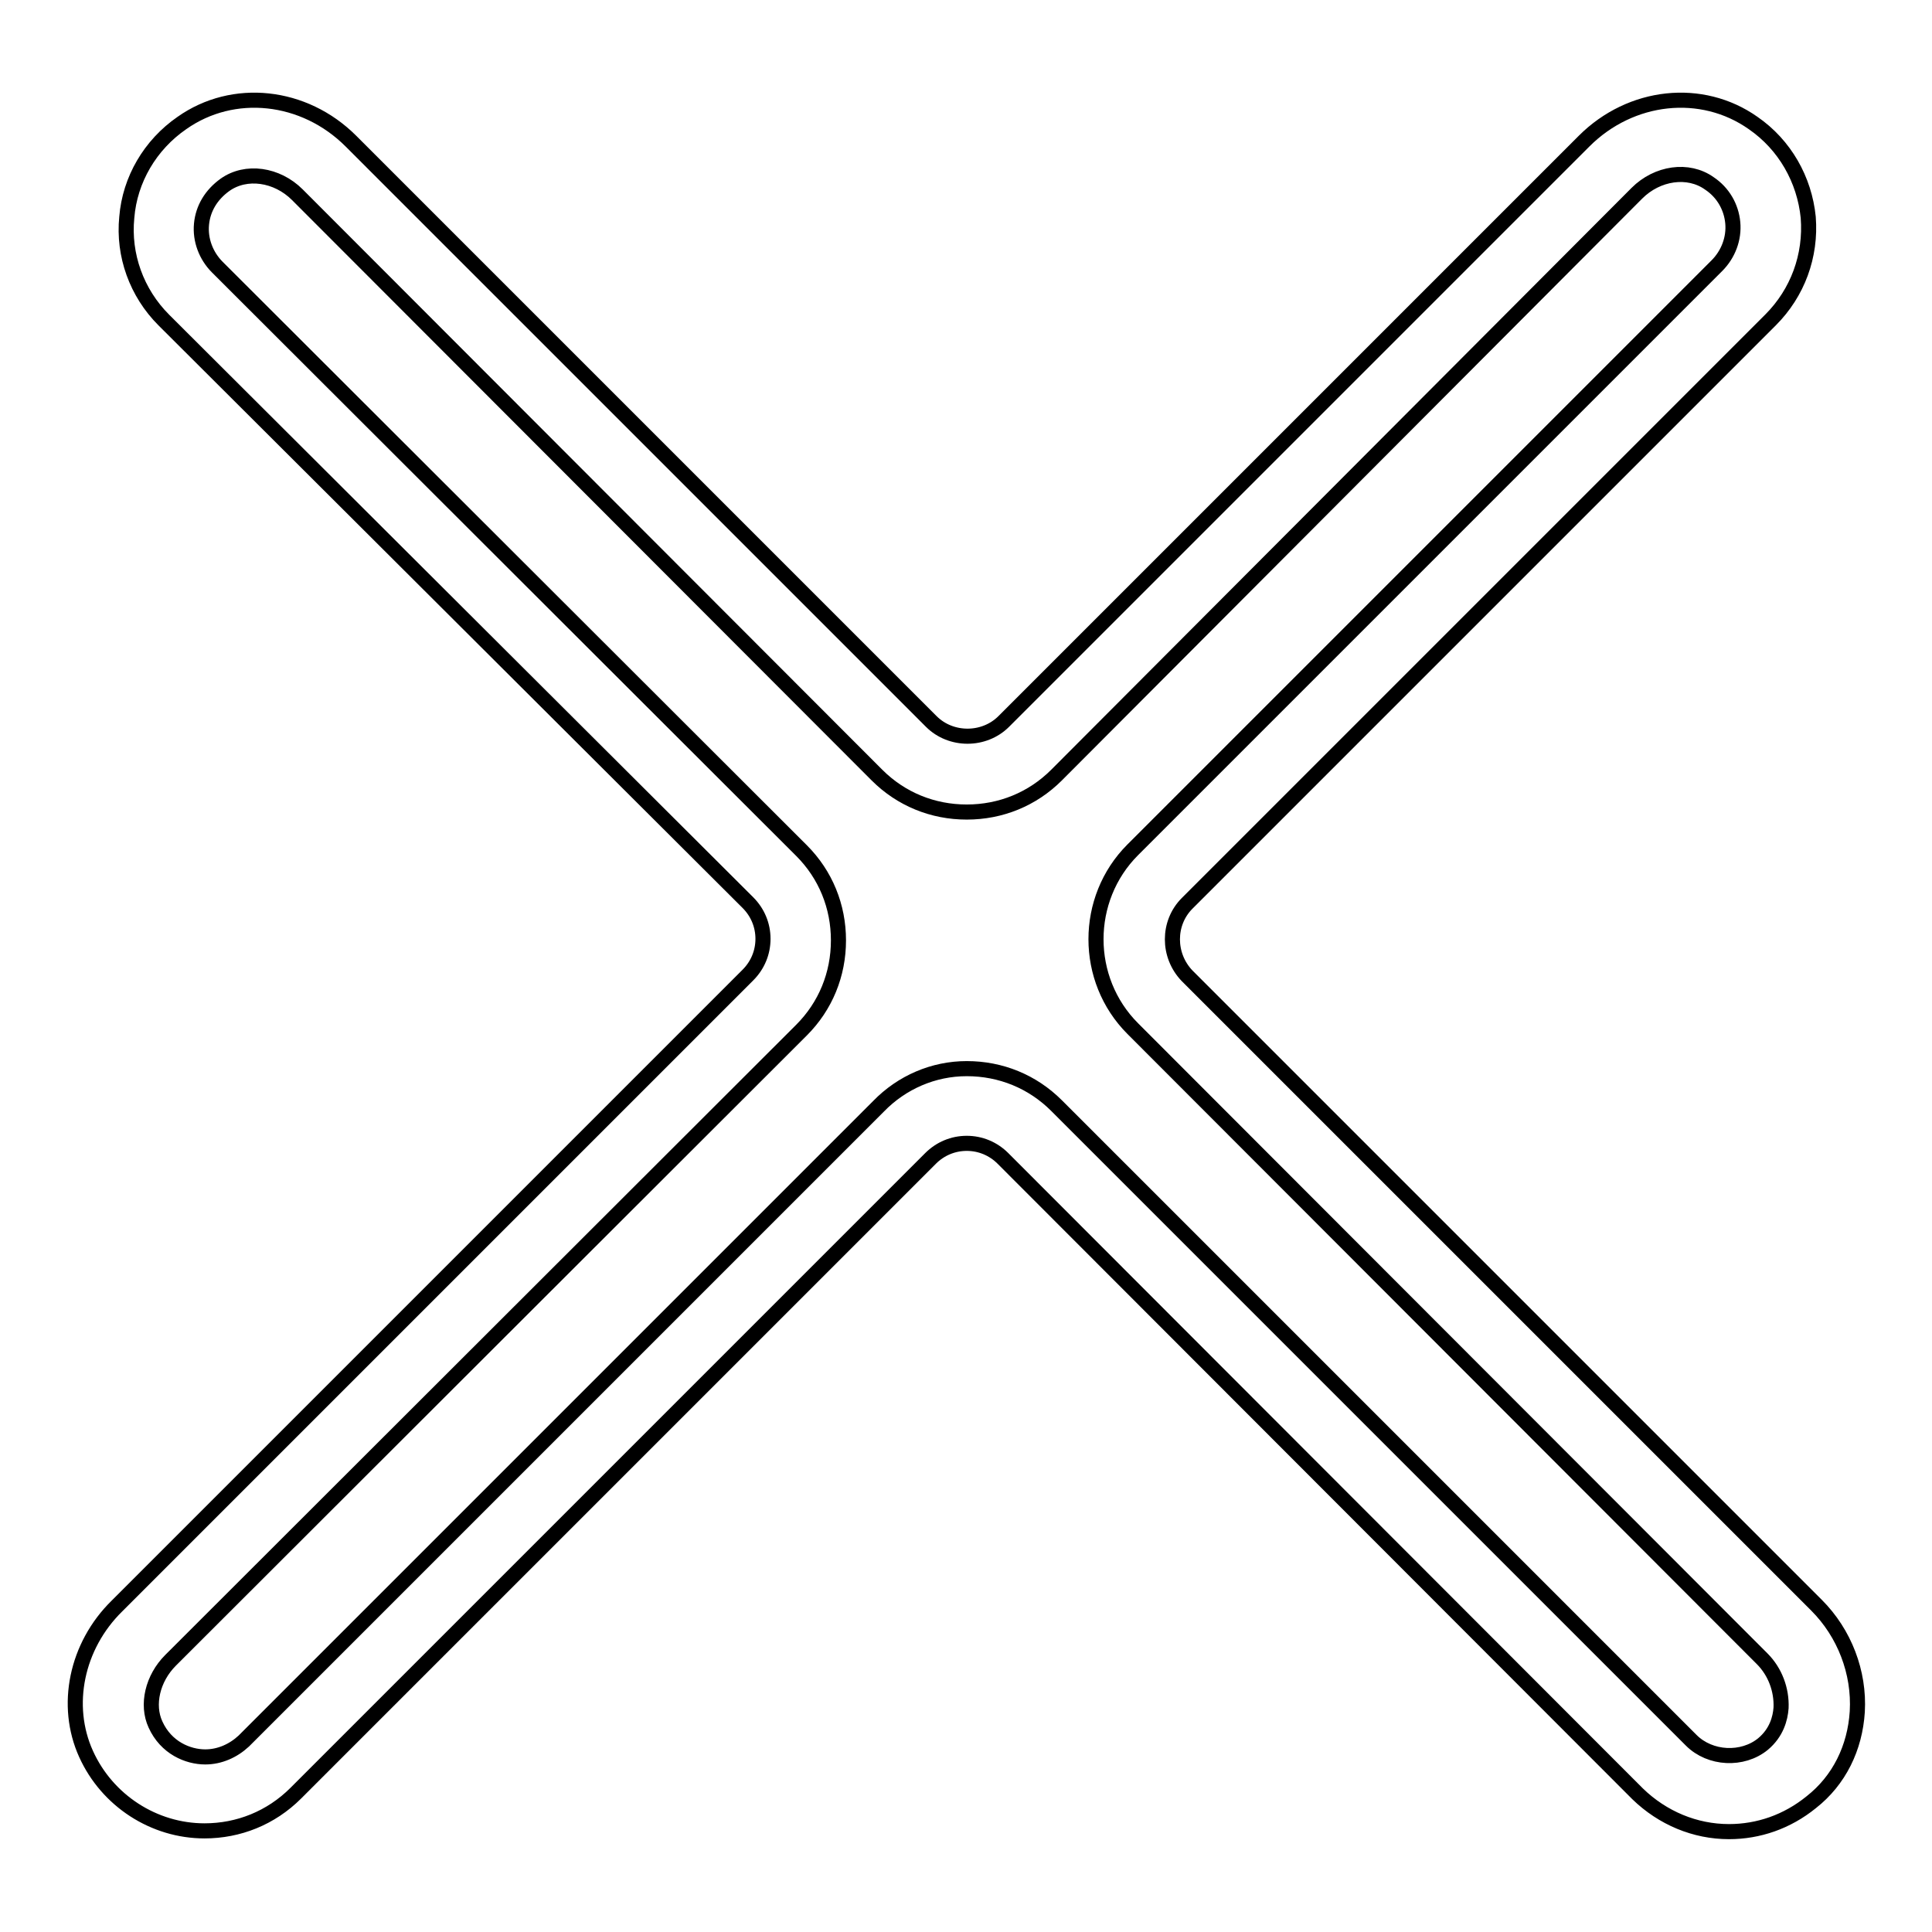 <?xml version="1.0" encoding="utf-8"?>
<!-- Svg Vector Icons : http://www.onlinewebfonts.com/icon -->
<!DOCTYPE svg PUBLIC "-//W3C//DTD SVG 1.1//EN" "http://www.w3.org/Graphics/SVG/1.1/DTD/svg11.dtd">
<svg version="1.1" xmlns="http://www.w3.org/2000/svg" xmlns:xlink="http://www.w3.org/1999/xlink" x="0px" y="0px" viewBox="0 0 256 256" enable-background="new 0 0 256 256" xml:space="preserve">
<g> <path stroke-width="2" fill-opacity="0" stroke="#000000"  d="M229.1,242.7c-4.5,0-8.8-1.8-12.1-5l-84.1-84.2c-1.3-1.3-3-2-4.8-2c-1.8,0-3.5,0.7-4.8,2l-84.1,84.1 c-3.3,3.3-7.6,5-12.1,5c-6.7,0-12.9-4-15.7-10.2c-2.9-6.4-1.3-14.3,4.1-19.6l83.6-83.6c1.3-1.3,2-3,2-4.8c0-1.8-0.7-3.5-2-4.8 L21.7,42.4c-3.6-3.6-5.4-8.6-4.9-13.6c0.4-5,3.1-9.6,7.3-12.5c6.8-4.8,16.2-3.8,22.4,2.4l76.9,76.9c2.6,2.6,7,2.6,9.6,0l76.9-76.9 c6.2-6.2,15.6-7.2,22.4-2.4c4.2,2.9,6.8,7.5,7.3,12.5c0.4,5.1-1.4,10-5,13.6l-77.3,77.3c-2.6,2.6-2.6,6.9,0,9.6l83.4,83.4 c3.7,3.7,5.7,8.9,5.4,14.1c-0.3,4.8-2.4,9.1-6.1,12C236.8,241.4,233,242.7,229.1,242.7L229.1,242.7z M128.1,141.6 c4.5,0,8.7,1.7,11.9,4.9l84.1,84.1c2.5,2.5,6.8,2.7,9.5,0.5c1.8-1.5,2.3-3.4,2.4-4.8c0.1-2.4-0.8-4.8-2.5-6.5l-83.4-83.5 c-6.5-6.5-6.5-17.2,0-23.7l77.4-77.4c1.5-1.5,2.3-3.6,2.1-5.7c-0.2-2.1-1.3-4-3.1-5.2c-2.8-2-6.9-1.4-9.6,1.3L140,102.7 c-3.2,3.2-7.4,4.9-11.9,4.9c-4.5,0-8.7-1.7-11.9-4.9L39.4,25.8c-2.7-2.7-6.8-3.3-9.6-1.3c-1.8,1.3-2.9,3.1-3.1,5.2 c-0.2,2.1,0.6,4.2,2.1,5.7l77.4,77.3c3.2,3.2,4.9,7.4,4.9,11.9c0,4.5-1.7,8.7-4.9,11.9L22.6,220c-2.4,2.4-3.2,5.9-2,8.5 c1.4,3.1,4.3,4.3,6.6,4.3c1.9,0,3.7-0.8,5.1-2.1l84.1-84.1C119.5,143.4,123.7,141.6,128.1,141.6L128.1,141.6z"/></g>
</svg>